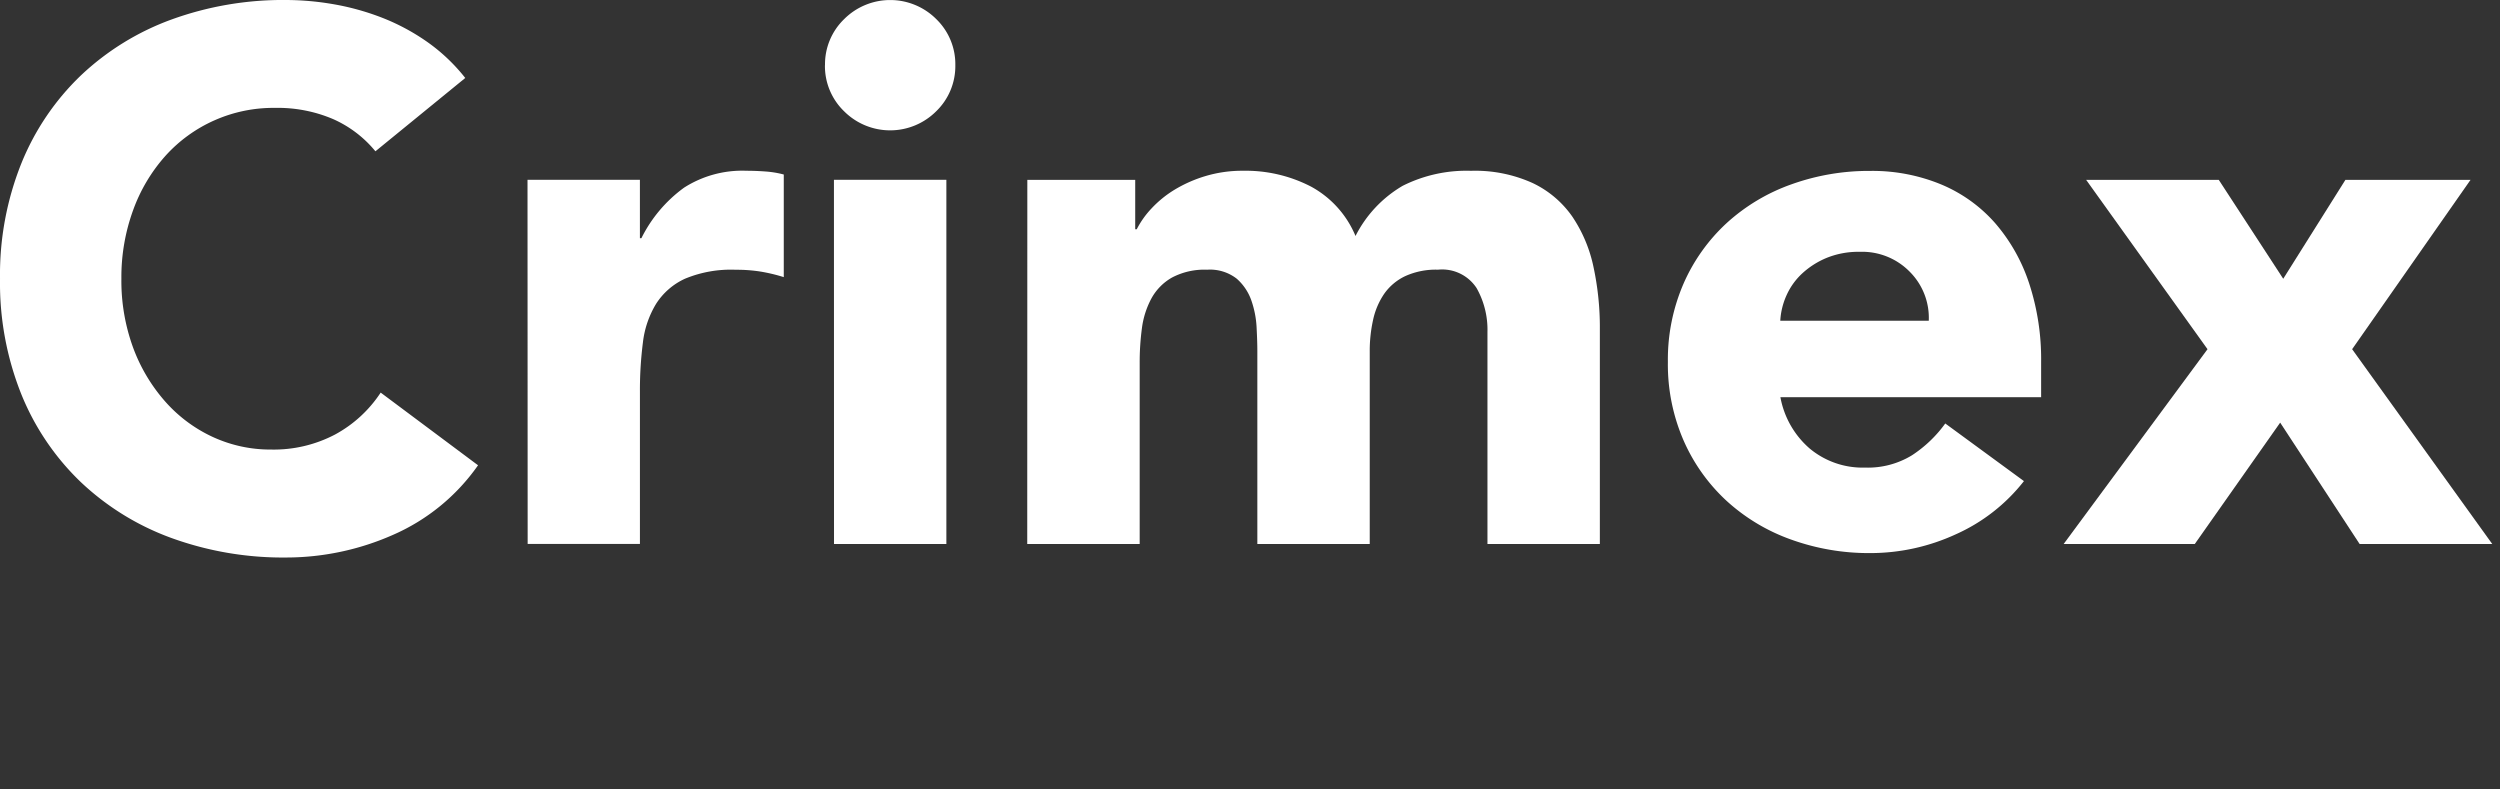 <svg xmlns="http://www.w3.org/2000/svg" xmlns:xlink="http://www.w3.org/1999/xlink" width="142.513" height="45" viewBox="0 0 142.513 45"><rect x="0" y="0" width="142.513" height="45" fill="#333333" stroke="none"/><defs><clipPath id="a"><rect width="142.513" height="45" fill="#fff"/></clipPath></defs><g clip-path="url(#a)"><path d="M21.4,8.625a6.54,6.54,0,0,0-2.414-1.837,8.035,8.035,0,0,0-3.312-.638A8.285,8.285,0,0,0,9.416,8.9,9.459,9.459,0,0,0,7.581,12a11.134,11.134,0,0,0-.662,3.887A11.08,11.08,0,0,0,7.581,19.8,9.713,9.713,0,0,0,9.4,22.87,8.205,8.205,0,0,0,12.109,24.9a7.835,7.835,0,0,0,3.353.727,7.508,7.508,0,0,0,3.631-.854A7.226,7.226,0,0,0,21.7,22.38l5.55,4.143A11.561,11.561,0,0,1,22.379,30.5a15.068,15.068,0,0,1-6.066,1.281,18.636,18.636,0,0,1-6.535-1.11,14.956,14.956,0,0,1-5.165-3.182,14.426,14.426,0,0,1-3.4-5.019A17.083,17.083,0,0,1,0,15.89,17.085,17.085,0,0,1,1.217,9.312a14.432,14.432,0,0,1,3.4-5.019A14.972,14.972,0,0,1,9.782,1.11,18.636,18.636,0,0,1,16.316,0a16.021,16.021,0,0,1,2.669.236,14.4,14.4,0,0,1,2.734.75A12.187,12.187,0,0,1,24.3,2.352a10.335,10.335,0,0,1,2.221,2.093Z" transform="translate(0.001 0)" fill="#fff"/><path d="M54.587,18.188h6.407v3.328h.085a7.875,7.875,0,0,1,2.435-2.883,6.15,6.15,0,0,1,3.545-.962q.554,0,1.111.043a5.521,5.521,0,0,1,1.025.171v5.85a9.713,9.713,0,0,0-1.345-.32,8.742,8.742,0,0,0-1.389-.1,6.809,6.809,0,0,0-2.9.512,3.856,3.856,0,0,0-1.645,1.431,5.44,5.44,0,0,0-.75,2.2,21.4,21.4,0,0,0-.171,2.819v8.668h-6.4Z" transform="translate(-24.516 -7.937)" fill="#fff"/><path d="M85.371,3.717a3.579,3.579,0,0,1,1.09-2.625,3.713,3.713,0,0,1,5.254,0A3.58,3.58,0,0,1,92.8,3.717a3.581,3.581,0,0,1-1.089,2.625,3.712,3.712,0,0,1-5.254,0,3.58,3.58,0,0,1-1.09-2.625m.513,6.535h6.409v20.76H85.884Z" transform="translate(-38.341 -0.001)" fill="#fff"/><path d="M106.305,18.189h6.15v2.819h.086a5.143,5.143,0,0,1,.854-1.2,6.217,6.217,0,0,1,1.323-1.068,7.632,7.632,0,0,1,1.752-.769,7.323,7.323,0,0,1,2.136-.3,8.109,8.109,0,0,1,3.866.9,5.682,5.682,0,0,1,2.541,2.819,6.935,6.935,0,0,1,2.691-2.862,8.092,8.092,0,0,1,3.887-.854,7.933,7.933,0,0,1,3.525.7,5.764,5.764,0,0,1,2.264,1.922,8.111,8.111,0,0,1,1.2,2.862,16.378,16.378,0,0,1,.362,3.525V38.948h-6.407V26.86a4.829,4.829,0,0,0-.619-2.5,2.342,2.342,0,0,0-2.2-1.05,4.239,4.239,0,0,0-1.859.363,3.065,3.065,0,0,0-1.2,1,4.2,4.2,0,0,0-.641,1.495,8.174,8.174,0,0,0-.192,1.794V38.948h-6.407V27.968q0-.554-.042-1.367a5.49,5.49,0,0,0-.3-1.538,2.949,2.949,0,0,0-.833-1.239,2.47,2.47,0,0,0-1.688-.512,3.953,3.953,0,0,0-2.008.45,3.055,3.055,0,0,0-1.174,1.2,4.9,4.9,0,0,0-.535,1.687,14.633,14.633,0,0,0-.127,1.964V38.948H106.3Z" transform="translate(-47.742 -7.937)" fill="#fff"/><path d="M192.89,35.364A10.22,10.22,0,0,1,189,38.4a11.65,11.65,0,0,1-4.87,1.068,13.09,13.09,0,0,1-4.506-.769,10.835,10.835,0,0,1-3.675-2.2,10.291,10.291,0,0,1-2.456-3.439,10.866,10.866,0,0,1-.9-4.485,10.875,10.875,0,0,1,.9-4.485,10.312,10.312,0,0,1,2.456-3.439,10.842,10.842,0,0,1,3.675-2.2,13.09,13.09,0,0,1,4.506-.769,10.259,10.259,0,0,1,4.037.769,8.4,8.4,0,0,1,3.075,2.2,10.028,10.028,0,0,1,1.944,3.439,13.884,13.884,0,0,1,.684,4.485V30.58H179.007a5.075,5.075,0,0,0,1.667,2.925,4.713,4.713,0,0,0,3.161,1.089,4.814,4.814,0,0,0,2.67-.7,7.168,7.168,0,0,0,1.9-1.815Zm-5.425-9.142a3.716,3.716,0,0,0-1.068-2.775,3.8,3.8,0,0,0-2.863-1.153,4.816,4.816,0,0,0-1.879.341,4.711,4.711,0,0,0-1.388.876,3.825,3.825,0,0,0-.9,1.238A4.069,4.069,0,0,0,179,26.224Z" transform="translate(-77.515 -7.939)" fill="#fff"/><path d="M221.743,28.263l-6.92-9.654h7.561l3.675,5.639,3.545-5.639h7.133l-6.75,9.654,7.988,11.106h-7.561l-4.529-6.92-4.869,6.92h-7.475Z" transform="translate(-95.903 -8.357)" fill="#fff"/></g></svg>